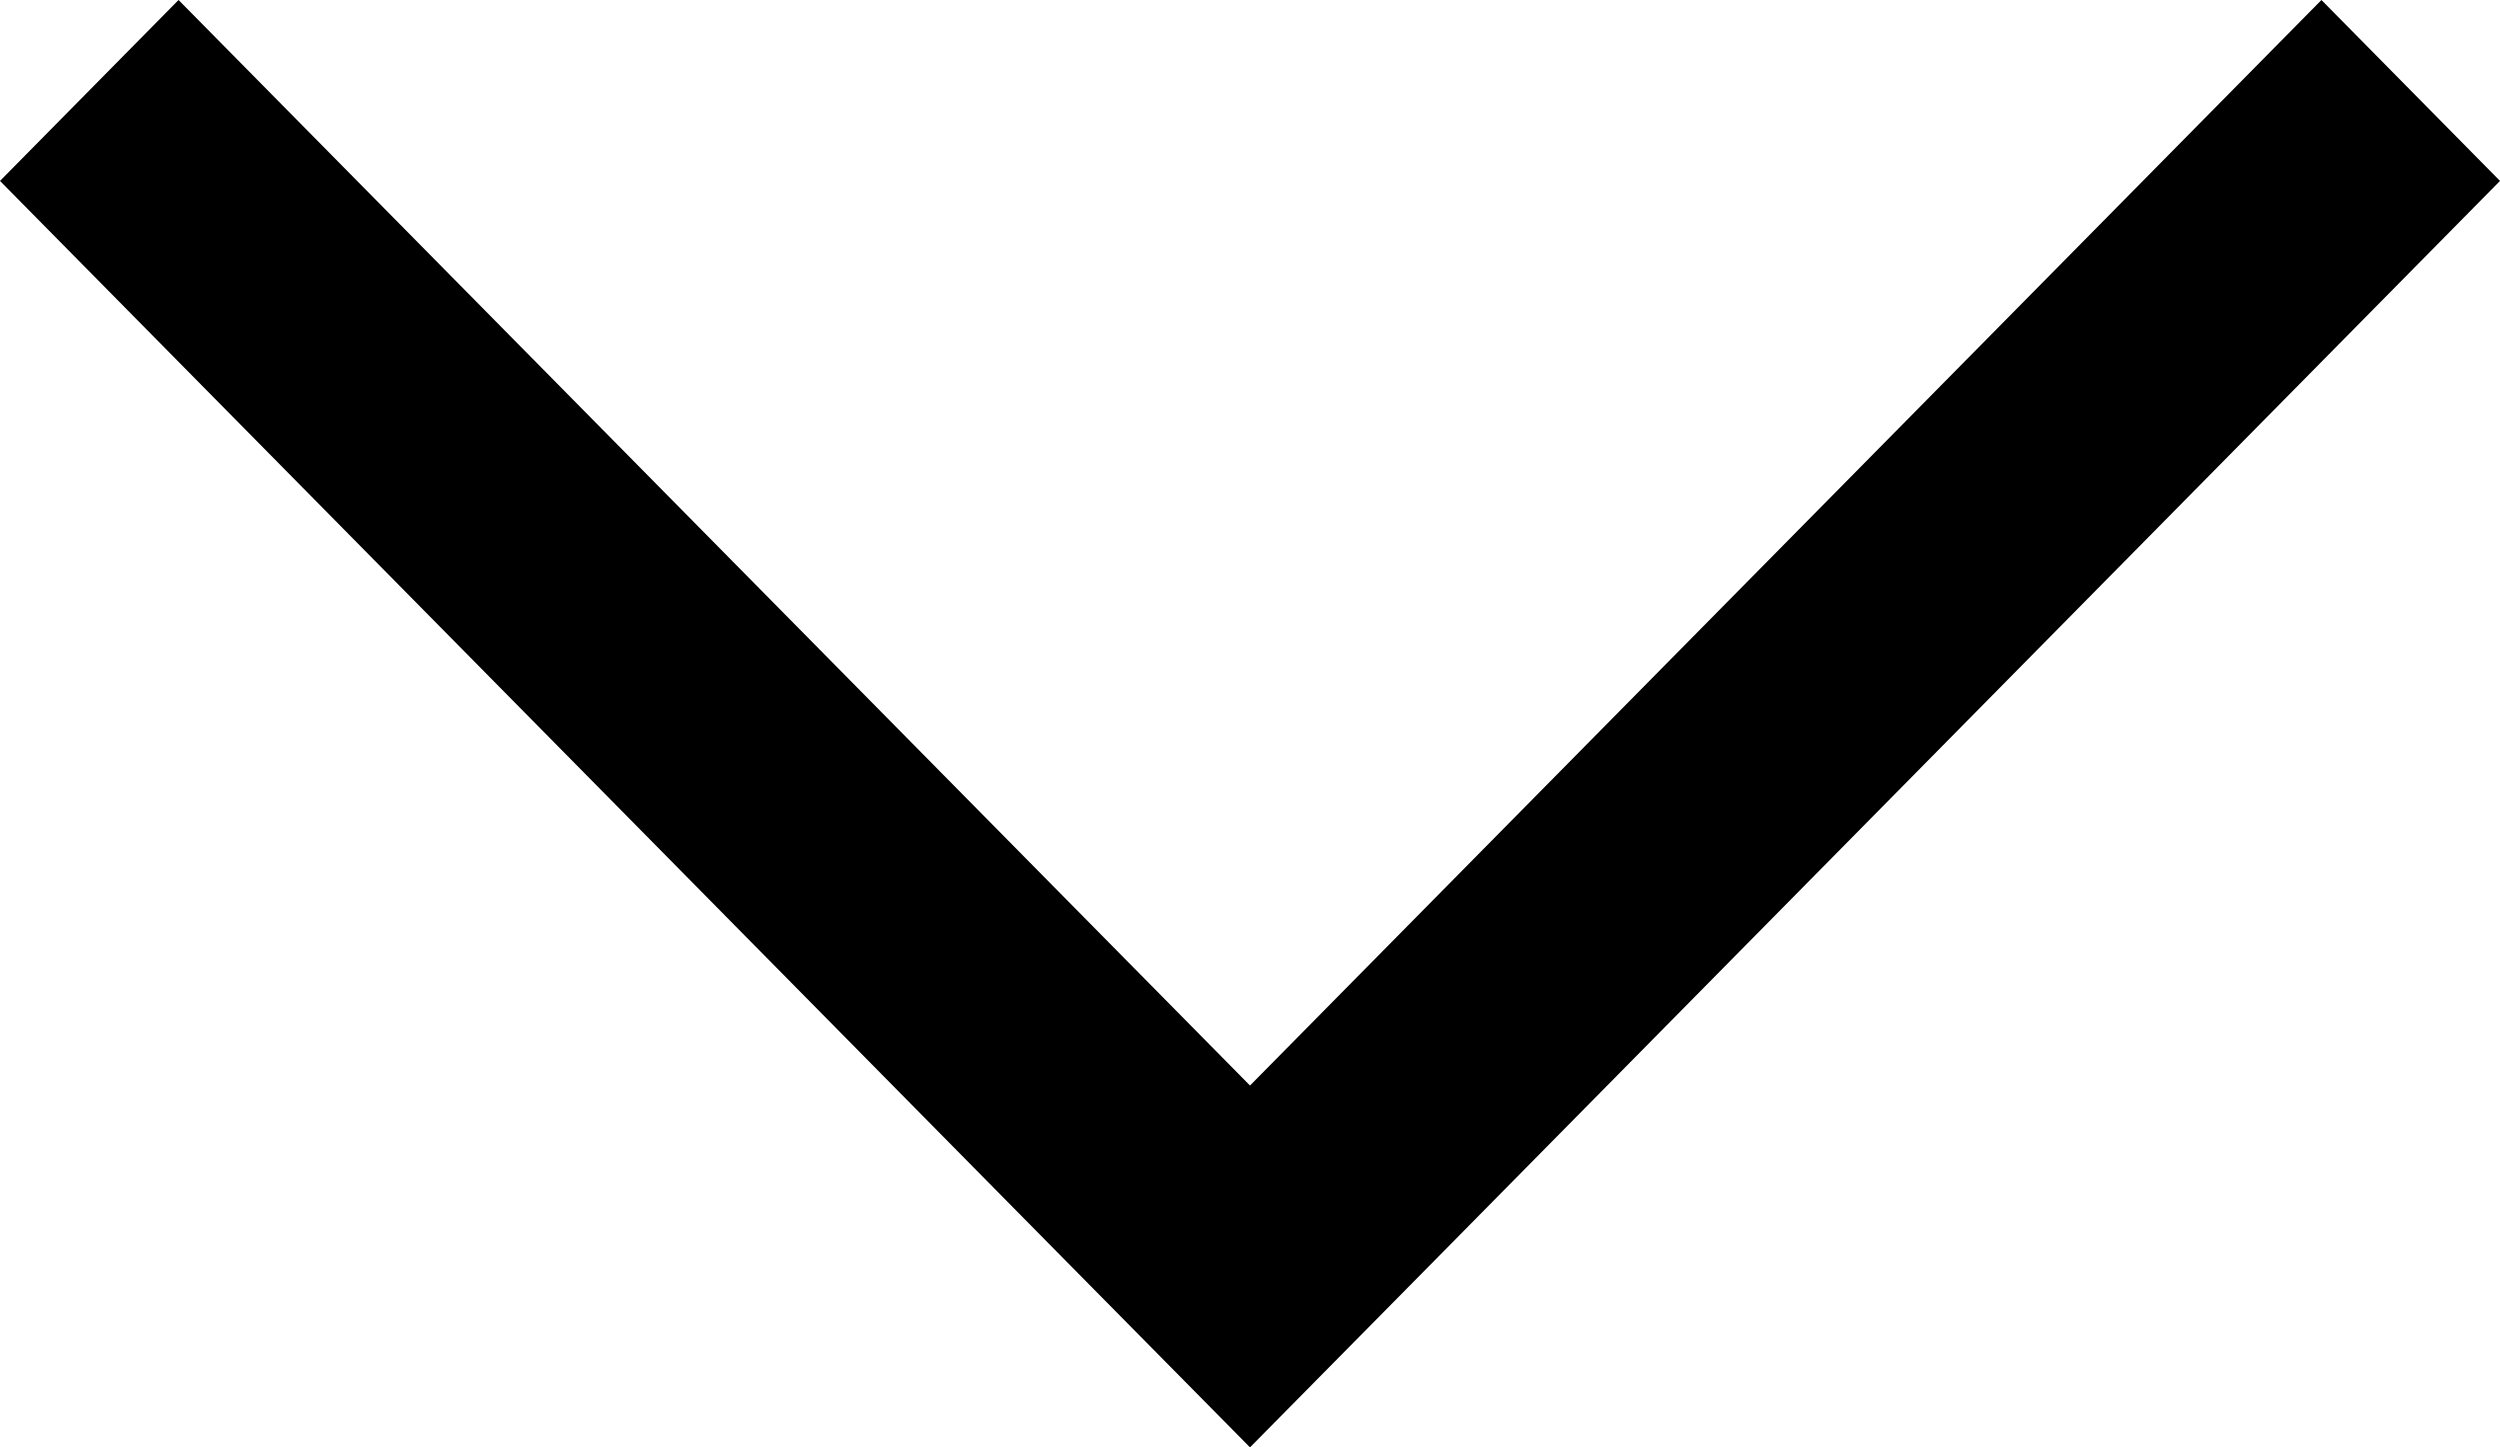 <?xml version="1.0" encoding="utf-8"?>
<!-- Generator: Adobe Illustrator 16.0.0, SVG Export Plug-In . SVG Version: 6.00 Build 0)  -->
<!DOCTYPE svg PUBLIC "-//W3C//DTD SVG 1.1//EN" "http://www.w3.org/Graphics/SVG/1.1/DTD/svg11.dtd">
<svg version="1.1" id="레이어_1" xmlns="http://www.w3.org/2000/svg" xmlns:xlink="http://www.w3.org/1999/xlink" x="0px"
	 y="0px" width="19px" height="11px" viewBox="0 0 19 11" enable-background="new 0 0 19 11" xml:space="preserve">
<polygon fill="#000" points="1.357,0 0,1.375 8.143,9.626 9.5,11 10.857,9.626 19,1.375 17.643,0 9.5,8.25 "/>
</svg>
